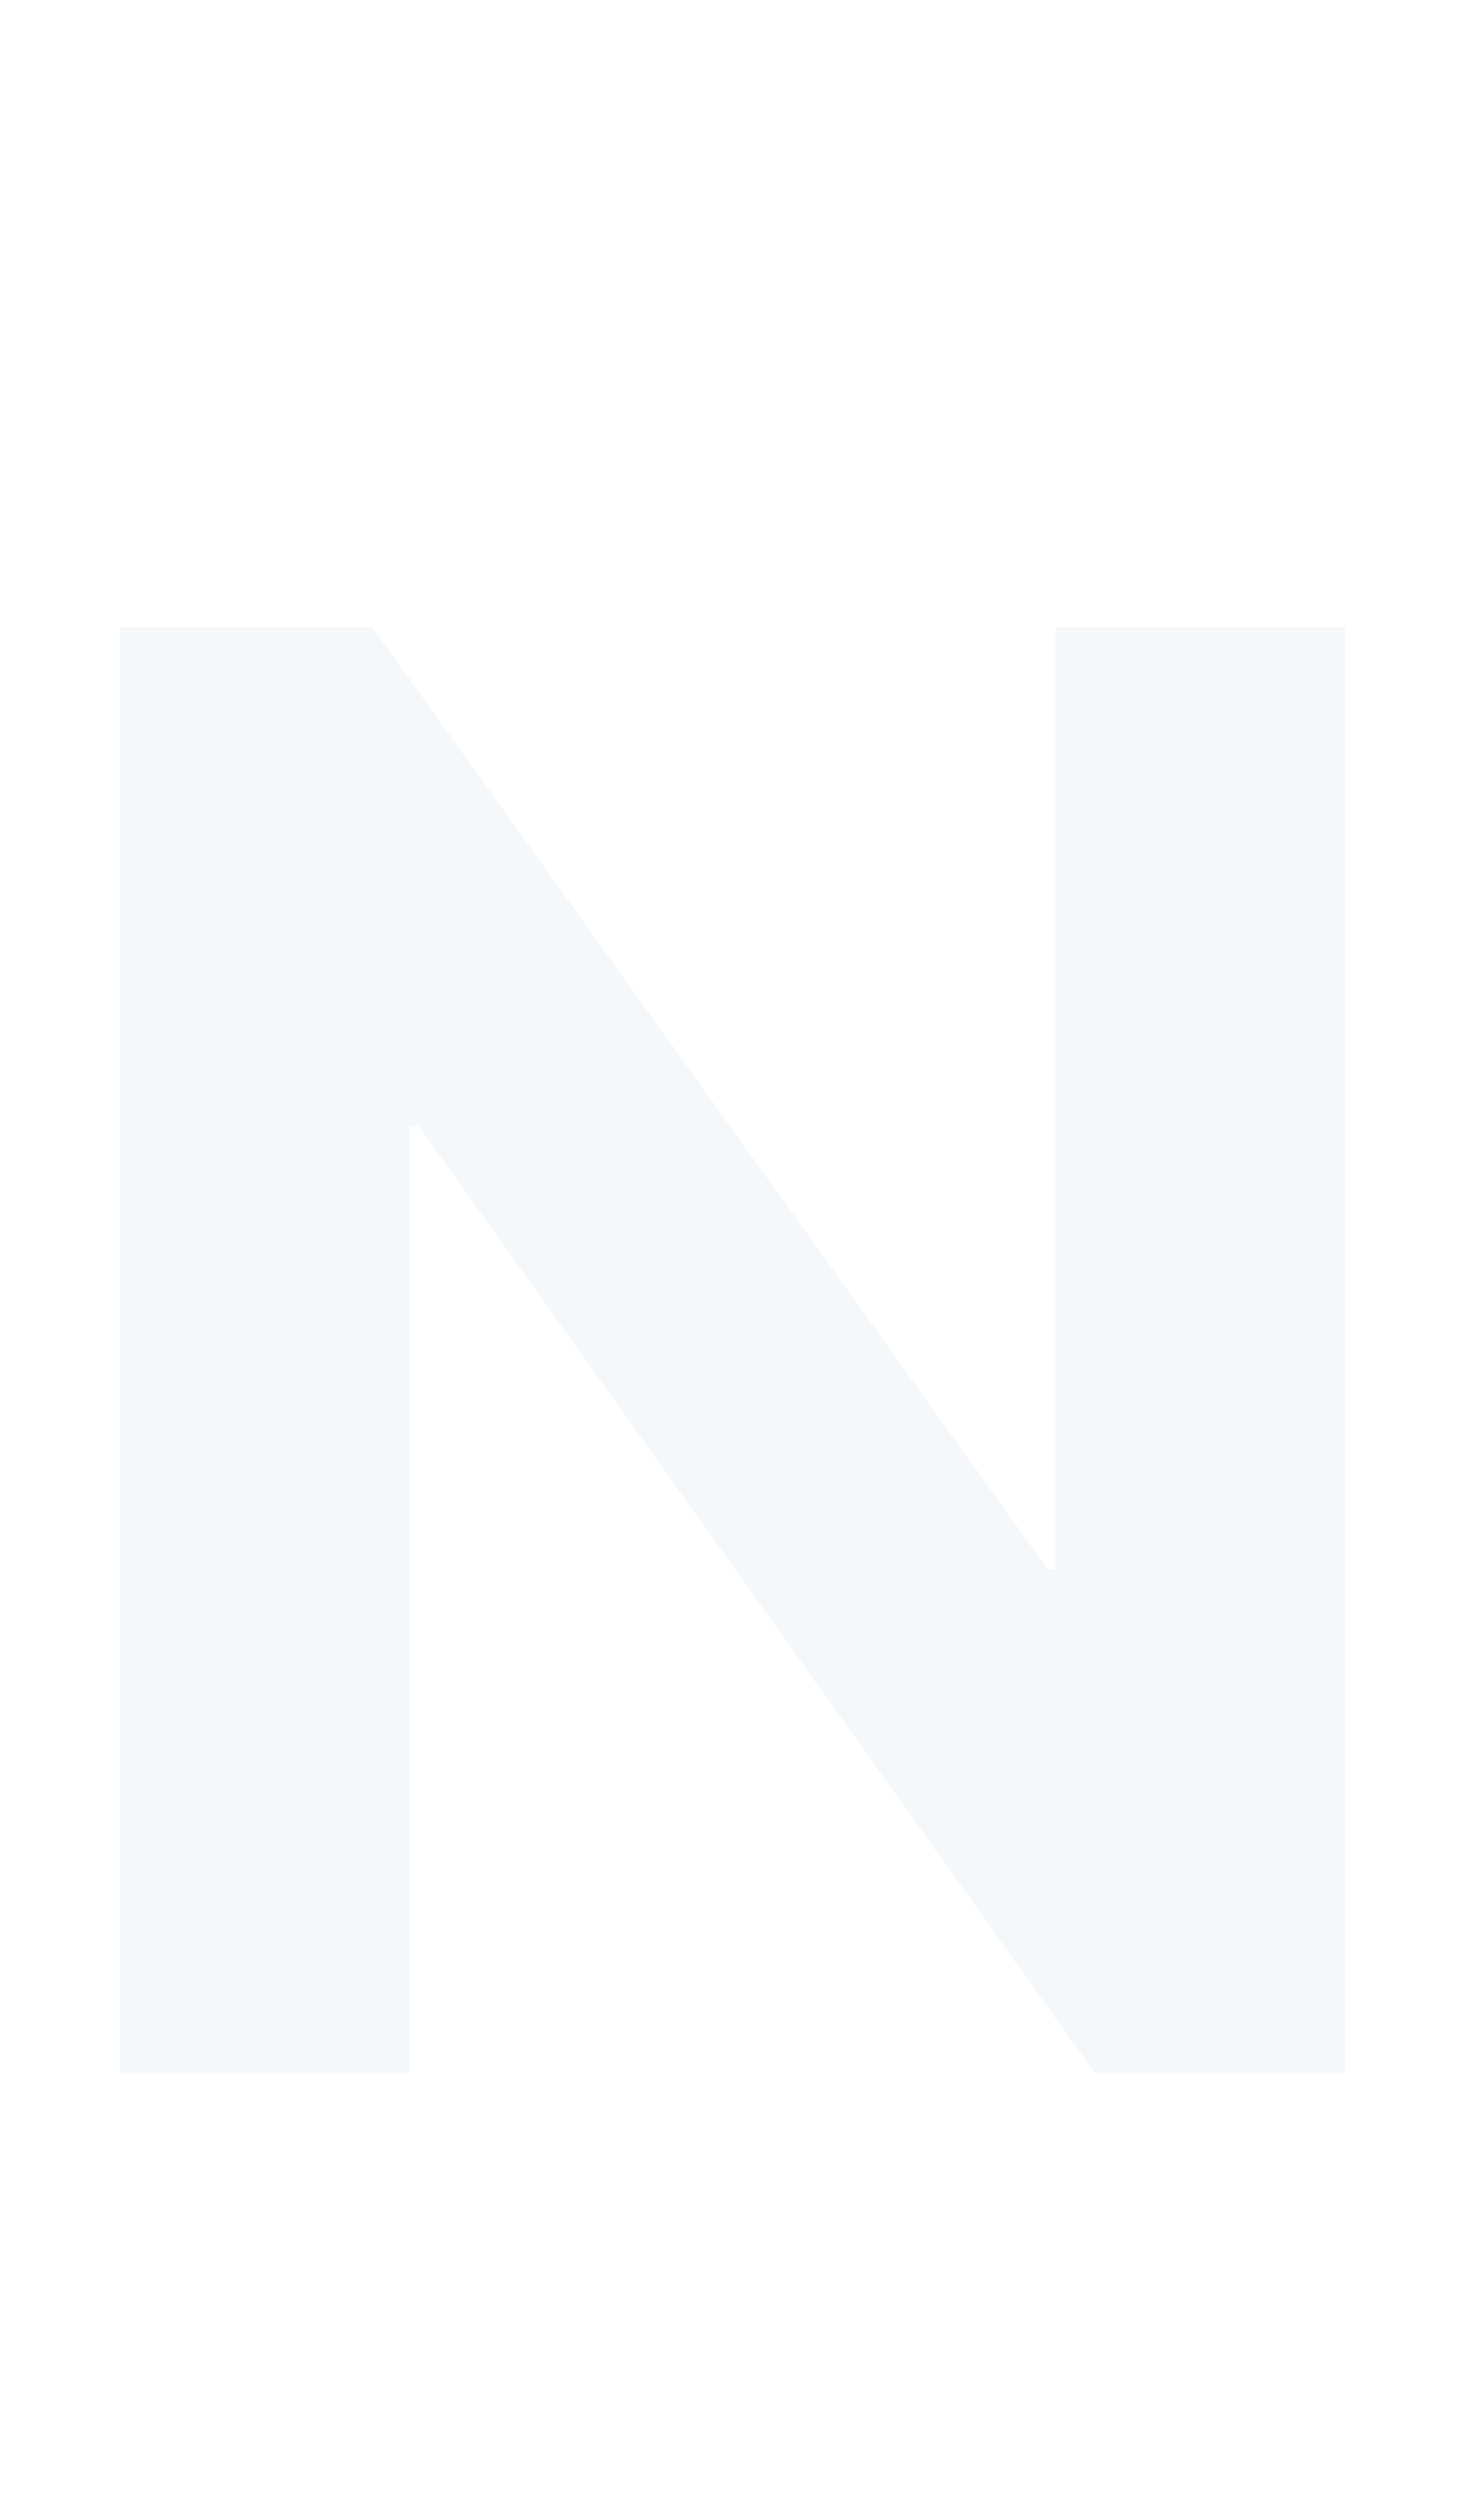 <?xml version="1.0" encoding="UTF-8"?> <svg xmlns="http://www.w3.org/2000/svg" width="69" height="117" viewBox="0 0 69 117" fill="none"><g filter="url(#filter0_i_63_892)"><path d="M19.172 93H5.625V25.359H17.438L49.031 69.422H49.406V25.359H62.953V93H51.234L19.594 48.703H19.172V93Z" fill="#4E5B66" fill-opacity="0.05"></path></g><defs><filter id="filter0_i_63_892" x="5.625" y="25.359" width="57.328" height="71.641" filterUnits="userSpaceOnUse" color-interpolation-filters="sRGB"><feFlood flood-opacity="0" result="BackgroundImageFix"></feFlood><feBlend mode="normal" in="SourceGraphic" in2="BackgroundImageFix" result="shape"></feBlend><feColorMatrix in="SourceAlpha" type="matrix" values="0 0 0 0 0 0 0 0 0 0 0 0 0 0 0 0 0 0 127 0" result="hardAlpha"></feColorMatrix><feOffset dy="4"></feOffset><feGaussianBlur stdDeviation="2.5"></feGaussianBlur><feComposite in2="hardAlpha" operator="arithmetic" k2="-1" k3="1"></feComposite><feColorMatrix type="matrix" values="0 0 0 0 0 0 0 0 0 0 0 0 0 0 0 0 0 0 0.15 0"></feColorMatrix><feBlend mode="normal" in2="shape" result="effect1_innerShadow_63_892"></feBlend></filter></defs></svg> 